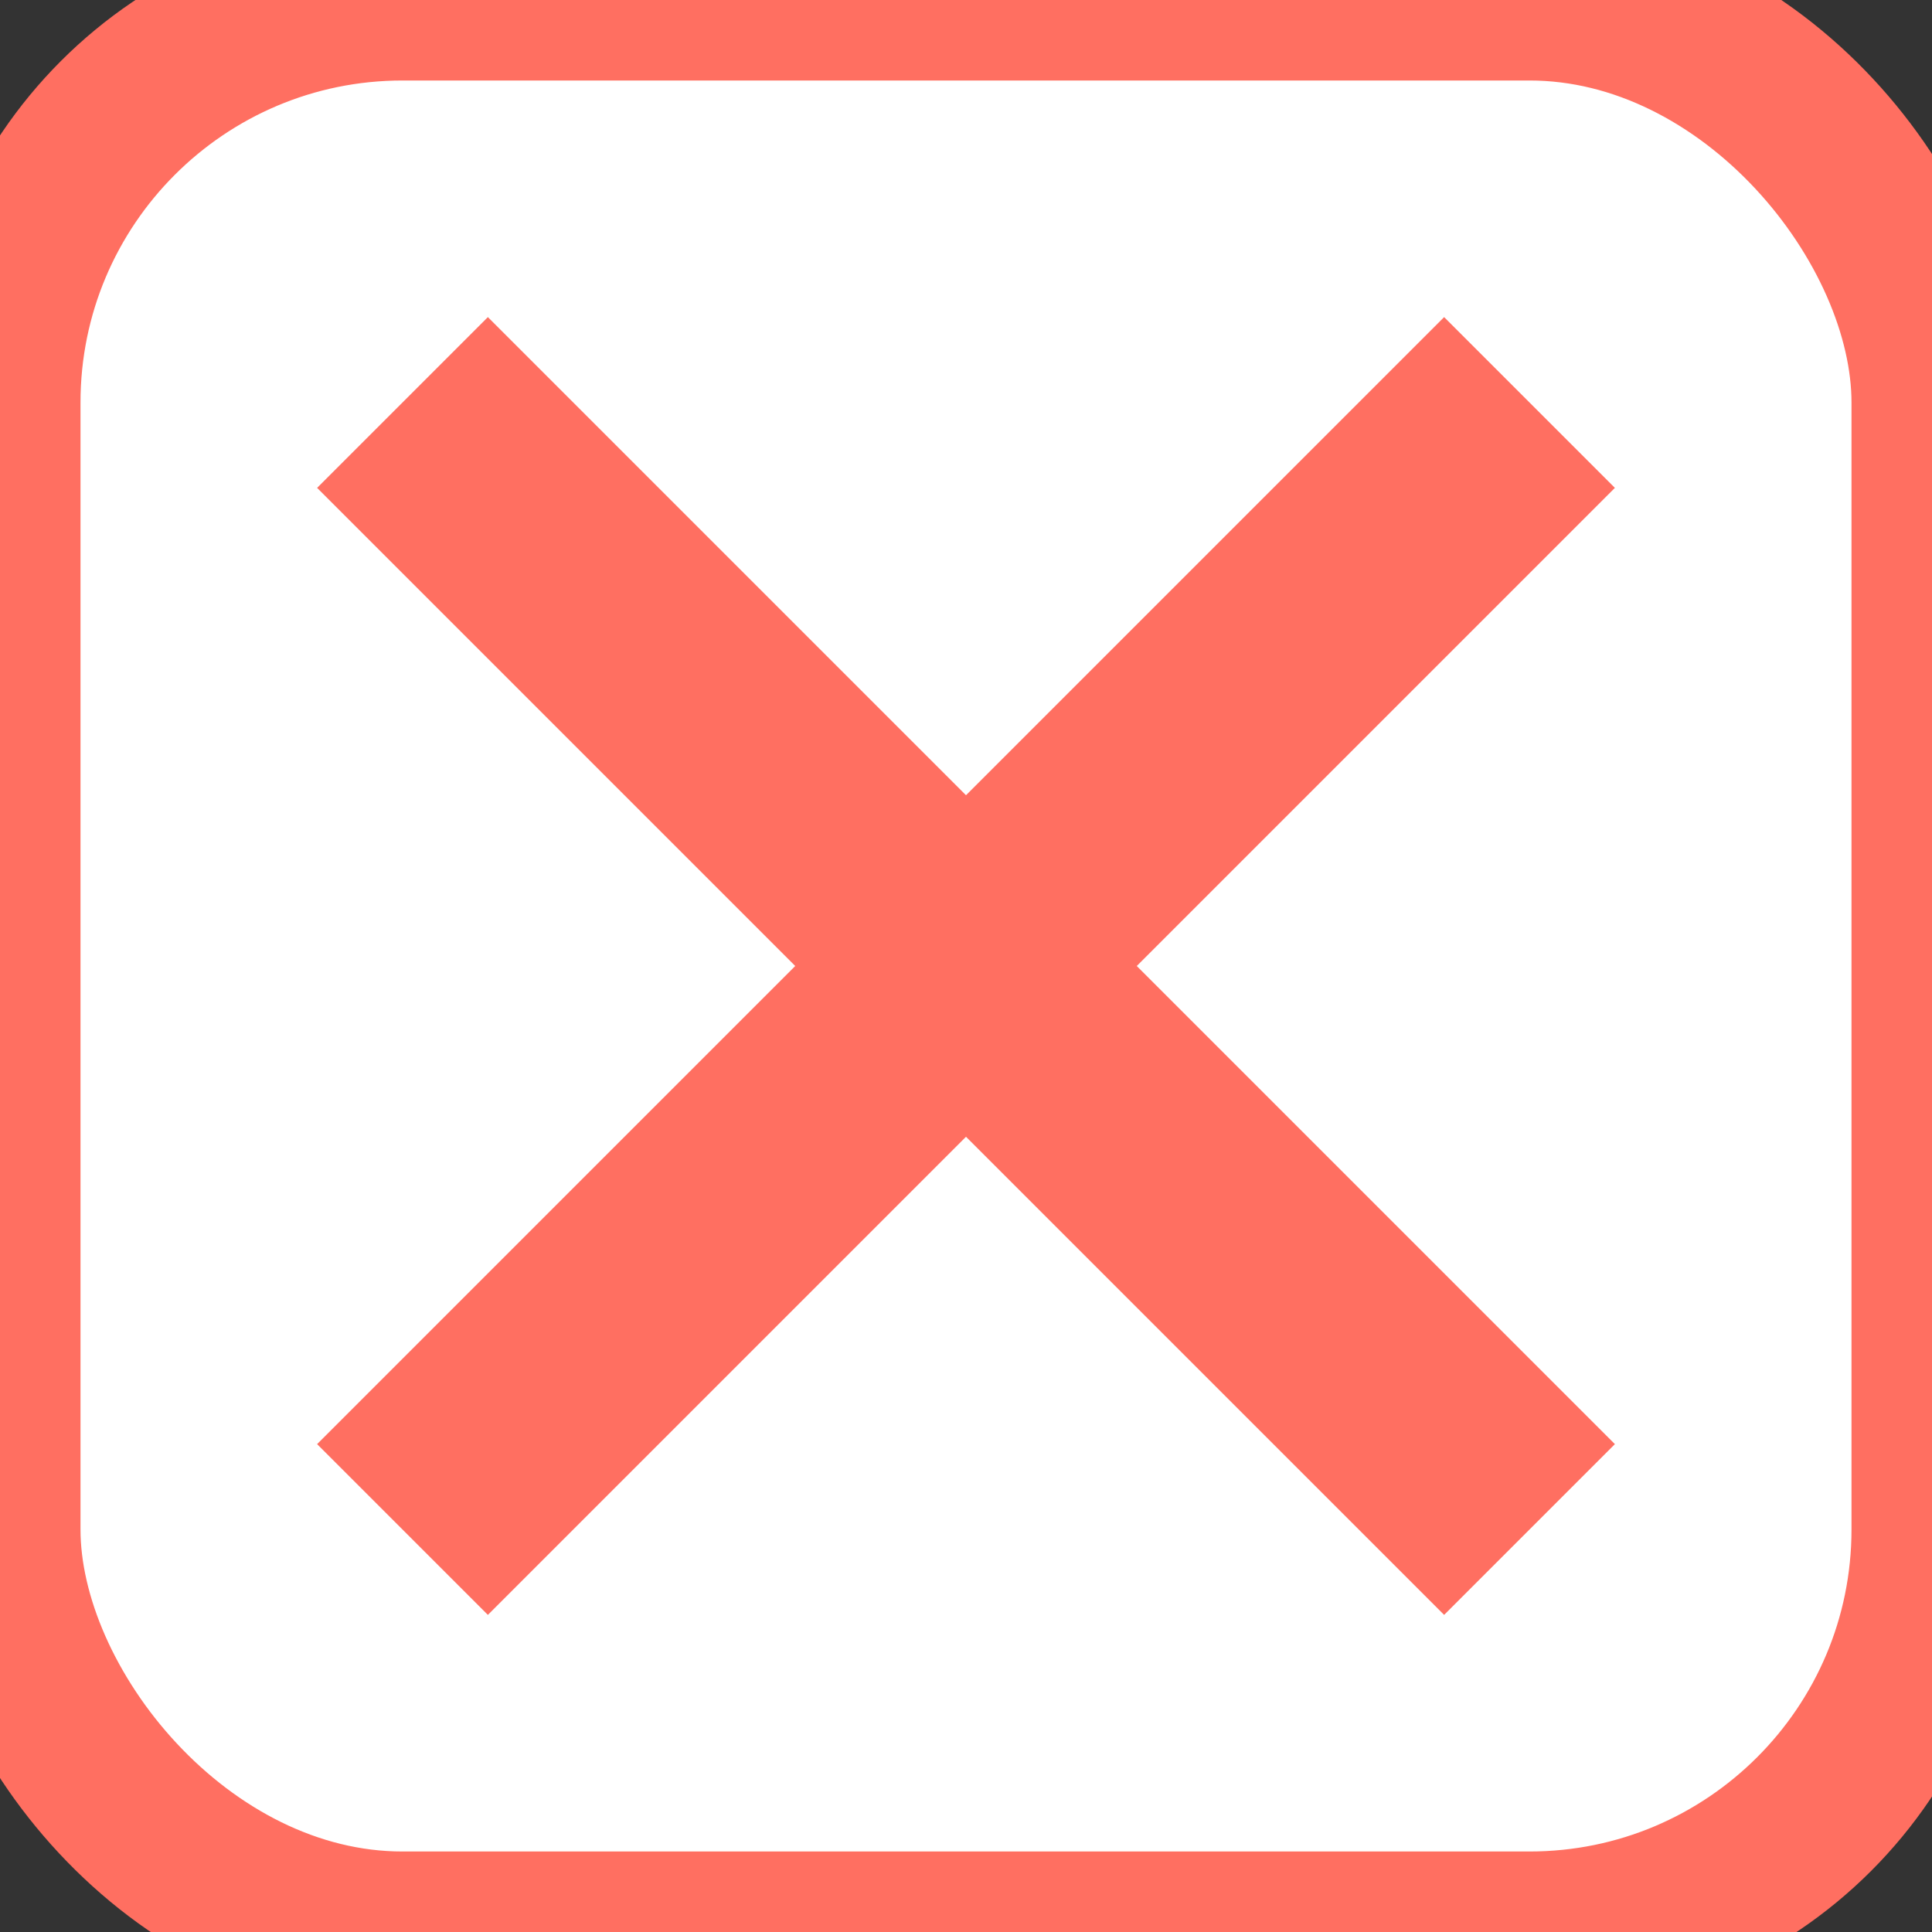 
                <svg xmlns="http://www.w3.org/2000/svg" viewBox="0 0 24 24"><rect x="0" y="0" width="24" height="24" fill="#333333" stroke="none"/><rect width="24" height="24" rx="5" fill="#ffffff" stroke="#FF6F61" stroke-width="2"/><path d="M5 19 L19 5 M5 5 L19 19" stroke="#FF6F61" stroke-width="3"/></svg>